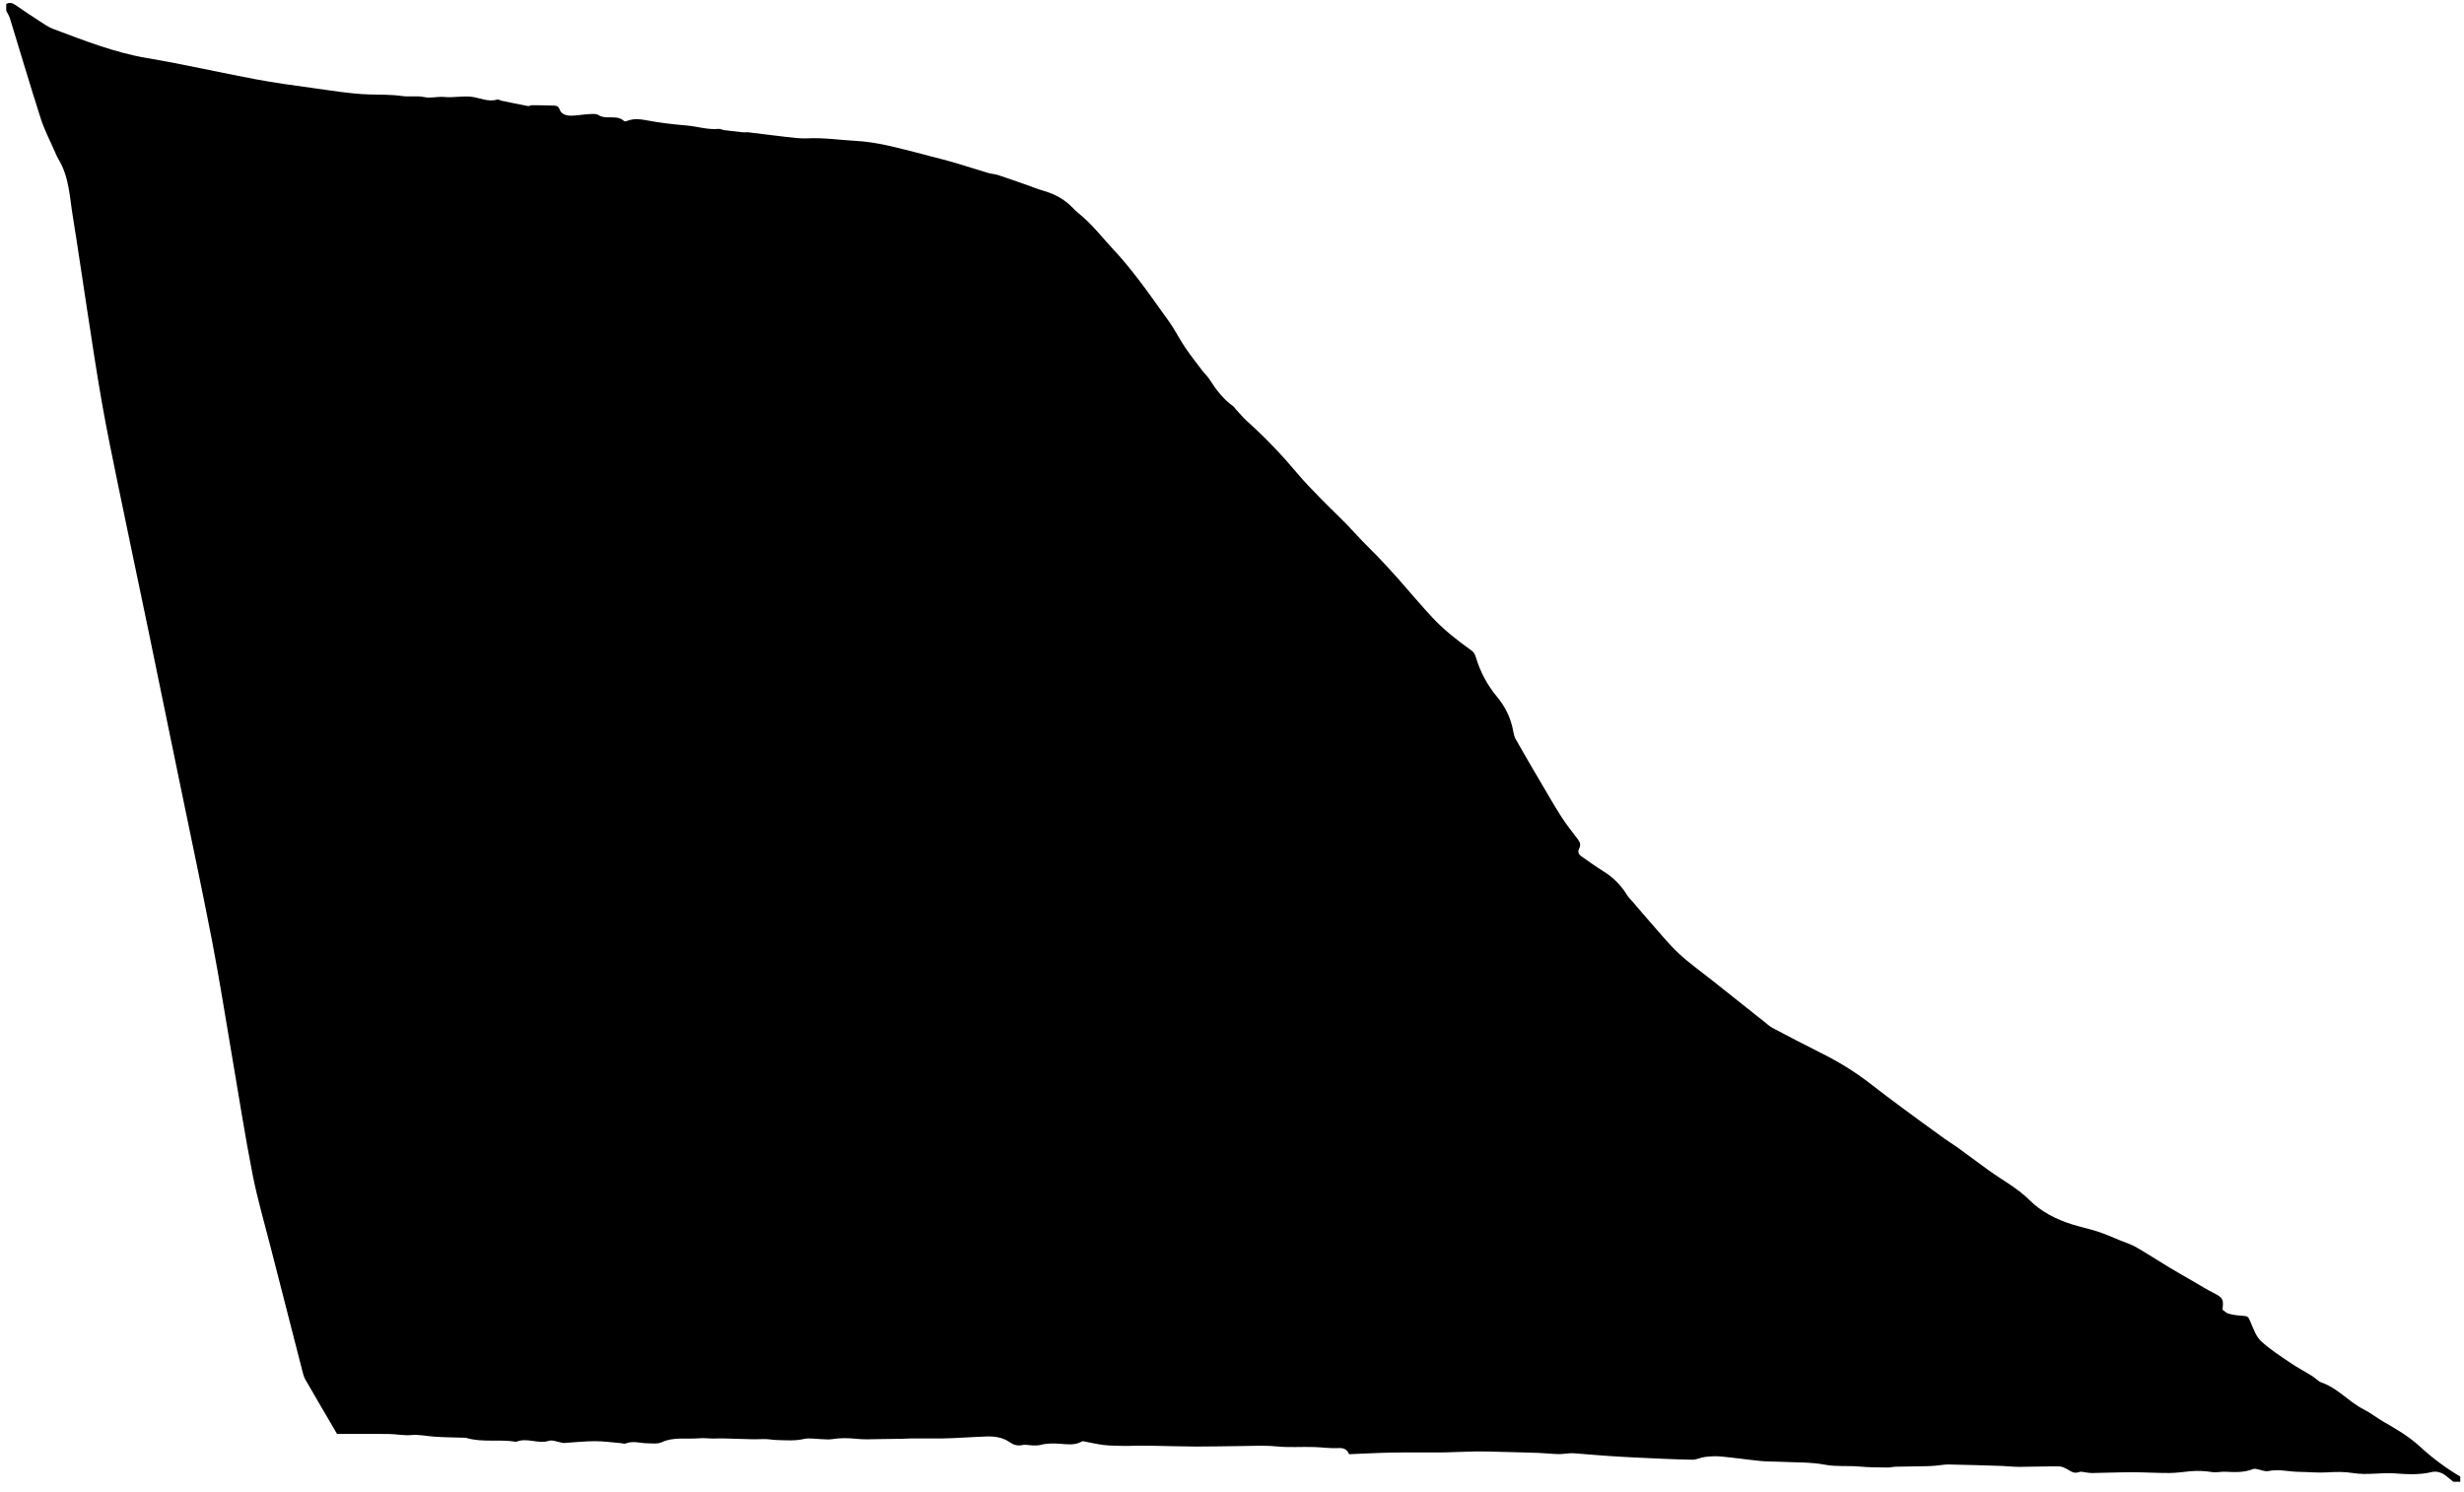 <svg viewBox="0 0 218 132" xmlns="http://www.w3.org/2000/svg"><g fill="none" fill-rule="evenodd"><path d="m1472.67 1140.66v.455h-.606c-.215-.172-.432-.343-.646-.516-.372-.302-.834-.448-1.266-.345-1.083.262-2.168.204-3.251.121-1.243-.094-2.482.173-3.725-.032-.765-.126-1.53-.104-2.314-.058-.806.047-1.641-.039-2.466-.047-.899-.008-1.782-.263-2.7-.071-.329.069-.71-.122-1.07-.185-.091-.017-.2-.026-.283.007-.791.318-1.609.283-2.436.238-.391-.022-.796.089-1.178.032-.646-.097-1.284-.137-1.933-.075-.624.06-1.248.152-1.873.155-1.091.006-2.183-.068-3.274-.067-1.197.001-2.393.05-3.591.071-.173.003-.347-.04-.521-.057-.197-.018-.42-.099-.586-.034-.421.166-.708-.037-1.035-.236-.224-.137-.501-.261-.755-.263-1.178-.009-2.355.039-3.532.043-.494.002-.987-.064-1.481-.08-1.57-.05-3.141-.102-4.712-.13-.398-.007-.798.074-1.197.108-.25.021-.502.036-.753.041-.922.018-1.845.025-2.767.048-.247.006-.493.075-.738.071-.824-.014-1.653-.007-2.472-.085-1.01-.097-2.01.034-3.03-.161-1.296-.247-2.65-.193-3.979-.262-.572-.029-1.147-.01-1.715-.067-1.173-.117-2.34-.288-3.513-.399-.464-.044-.941-.016-1.405.037-.391.044-.775.255-1.16.248-1.508-.026-3.02-.104-4.524-.172-.972-.045-1.944-.097-2.914-.163-.949-.064-1.898-.15-2.847-.223-.172-.014-.345-.025-.516-.015-.349.02-.698.083-1.046.075-.573-.013-1.146-.083-1.72-.104-1.098-.04-2.197-.064-3.296-.092-.743-.018-1.486-.05-2.229-.04-1.049.014-2.099.079-3.148.091-1.429.016-2.859-.015-4.287.01-1.273.023-2.545.095-3.825.146-.158-.441-.507-.569-.908-.544-.727.044-1.444-.067-2.163-.091-1.125-.037-2.247.057-3.38-.058-1.056-.107-2.131-.034-3.198-.028-1.295.009-2.591.047-3.887.042-1.316-.006-2.632-.05-3.948-.071-.515-.009-1.03-.003-1.546 0-.27.002-.54.025-.81.017-.624-.018-1.253-.013-1.872-.084-.607-.07-1.205-.225-1.809-.332-.063-.011-.14.034-.204.067-.572.294-1.185.21-1.782.164-.598-.046-1.183-.063-1.769.092-.213.056-.445.05-.669.048-.323-.004-.661-.099-.965-.033-.414.09-.772-.013-1.072-.226-.653-.464-1.376-.56-2.136-.532-.723.026-1.446.073-2.169.107-.548.026-1.097.06-1.645.065-.914.01-1.83-.002-2.744.001-.301.001-.602.026-.903.031-.663.012-1.327.025-1.99.028-.654.004-1.314.049-1.96-.02-.751-.081-1.487-.097-2.233.028-.286.048-.588.004-.883-.002-.54-.011-1.104-.131-1.614-.013-.781.179-1.563.107-2.328.091-.407-.008-.821-.104-1.267-.085-1.432.06-2.867-.093-4.303-.05-.435.013-.875-.062-1.307-.023-1.123.1-2.275-.147-3.373.36-.353.163-.825.09-1.242.086-.64-.006-1.278-.247-1.923.016-.122.05-.294-.021-.443-.033-.761-.062-1.522-.174-2.282-.171-.918.004-1.835.106-2.752.161-.071.004-.144-.029-.217-.04-.367-.06-.777-.254-1.094-.153-.971.309-1.947-.32-2.894.088-1.451-.25-2.947.079-4.387-.337-.094-.027-.198-.023-.297-.026-.864-.03-1.73-.034-2.592-.096-.674-.048-1.33-.203-2.025-.138-.64.06-1.296-.088-1.946-.096-1.546-.018-3.092-.006-4.604-.006-.969-1.659-1.898-3.236-2.809-4.823-.135-.235-.199-.515-.268-.782-.935-3.636-1.869-7.273-2.797-10.911-.547-2.148-1.175-4.282-1.601-6.454-.673-3.434-1.206-6.896-1.798-10.346-.588-3.425-1.119-6.862-1.777-10.274-.902-4.675-1.901-9.331-2.859-13.995-.933-4.541-1.864-9.08-2.804-13.621-.884-4.267-1.79-8.531-2.668-12.8-.502-2.443-1.01-4.886-1.438-7.342-.479-2.727-.881-5.468-1.305-8.205-.424-2.738-.813-5.48-1.259-8.213-.278-1.705-.321-3.474-1.26-5.02-.117-.193-.205-.405-.296-.613-.431-.992-.942-1.959-1.272-2.984-.949-2.949-1.821-5.922-2.732-8.883-.071-.232-.215-.442-.325-.662v-.606c.296-.153.549-.094.822.098.68.48 1.376.938 2.076 1.389.401.259.797.553 1.237.718 2.733 1.023 5.44 2.102 8.352 2.592 3.2.539 6.367 1.267 9.557 1.865 1.652.31 3.32.543 4.987.767 1.693.229 3.377.528 5.097.581.961.03 1.927 0 2.896.14.639.092 1.3-.048 1.984.098.538.115 1.156-.073 1.761-.014.77.074 1.565-.101 2.336-.025.78.077 1.52.507 2.346.249.098-.031.232.078.354.103.783.163 1.566.327 2.352.474.112.021.241-.074.362-.074.65.003 1.3.012 1.949.035.22.008.388.048.492.341.16.447.62.559 1.053.551.501-.009 1-.108 1.501-.134.294-.015.658-.066.875.075.708.458 1.635-.086 2.289.549.052.05.242-.023.361-.063.533-.18 1.041-.129 1.599-.021 1.175.228 2.372.362 3.567.463.942.08 1.857.393 2.818.299.164-.016.337.091.509.114.542.071 1.086.133 1.63.188.174.018.353-.017.526.004 1.04.123 2.077.267 3.118.381.694.075 1.397.183 2.089.149 1.452-.069 2.882.15 4.322.23.667.037 1.335.129 1.993.248.735.133 1.462.315 2.189.493.753.185 1.502.388 2.252.585.72.188 1.444.361 2.158.57 1.027.301 2.045.634 3.07.94.284.084.591.091.872.183.897.296 1.786.616 2.678.927.425.148.843.323 1.275.445.848.241 1.628.605 2.294 1.189.299.262.559.57.869.816 1.198.952 2.111 2.178 3.15 3.28.769.815 1.471 1.698 2.158 2.585.748.967 1.445 1.973 2.161 2.965.278.384.564.764.818 1.164.396.625.742 1.283 1.157 1.894.474.697.995 1.363 1.505 2.035.197.26.45.482.625.754.58.907 1.21 1.762 2.101 2.395.097.069.159.186.244.277.338.362.654.749 1.022 1.079 1.582 1.417 3.041 2.947 4.406 4.575.676.805 1.416 1.559 2.15 2.313.962.987 1.988 1.914 2.908 2.938.881.98 1.856 1.865 2.741 2.839.372.409.748.812 1.113 1.226 1.024 1.161 2.02 2.352 3.074 3.482 1.026 1.097 2.212 2.02 3.435 2.892.213.152.313.344.391.604.386 1.282.994 2.439 1.862 3.483.74.889 1.256 1.93 1.451 3.1.036.218.093.447.199.637.515.919 1.048 1.827 1.576 2.738.186.321.376.641.566.961.626 1.054 1.226 2.125 1.887 3.157.458.715.988 1.385 1.505 2.06.194.253.237.507.099.77-.166.318-.053.535.2.712.637.444 1.266.903 1.926 1.312.872.541 1.574 1.232 2.105 2.108.129.213.319.388.483.578.551.642 1.095 1.291 1.657 1.924.797.898 1.553 1.841 2.427 2.658.903.845 1.925 1.564 2.897 2.337 1.565 1.245 3.131 2.489 4.698 3.731.235.186.46.397.723.536 1.415.747 2.832 1.491 4.264 2.204 1.549.771 3.01 1.667 4.381 2.73.932.726 1.877 1.435 2.828 2.138 1.227.908 2.462 1.805 3.698 2.699.367.266.759.495 1.126.76.955.691 1.896 1.402 2.853 2.089 1.197.86 2.508 1.549 3.572 2.608 1.046 1.042 2.352 1.704 3.758 2.145.765.24 1.555.402 2.316.652.656.215 1.288.502 1.928.763.483.196.991.354 1.44.612.97.556 1.906 1.172 2.864 1.749.701.424 1.414.828 2.123 1.238.63.364 1.248.753 1.897 1.078.754.378.881.564.738 1.448.156.11.319.295.518.353.357.104.734.162 1.106.185.677.043.64.044.895.635.247.572.47 1.226.905 1.627.787.727 1.709 1.314 2.601 1.921.615.418 1.279.762 1.912 1.155.292.182.534.479.846.586 1.433.496 2.401 1.706 3.722 2.373.618.312 1.168.759 1.771 1.104 1.133.649 2.247 1.302 3.223 2.203 1.081.999 2.271 1.883 3.547 2.635" transform="translate(-1255-1010)" fill="#000"/></g></svg>